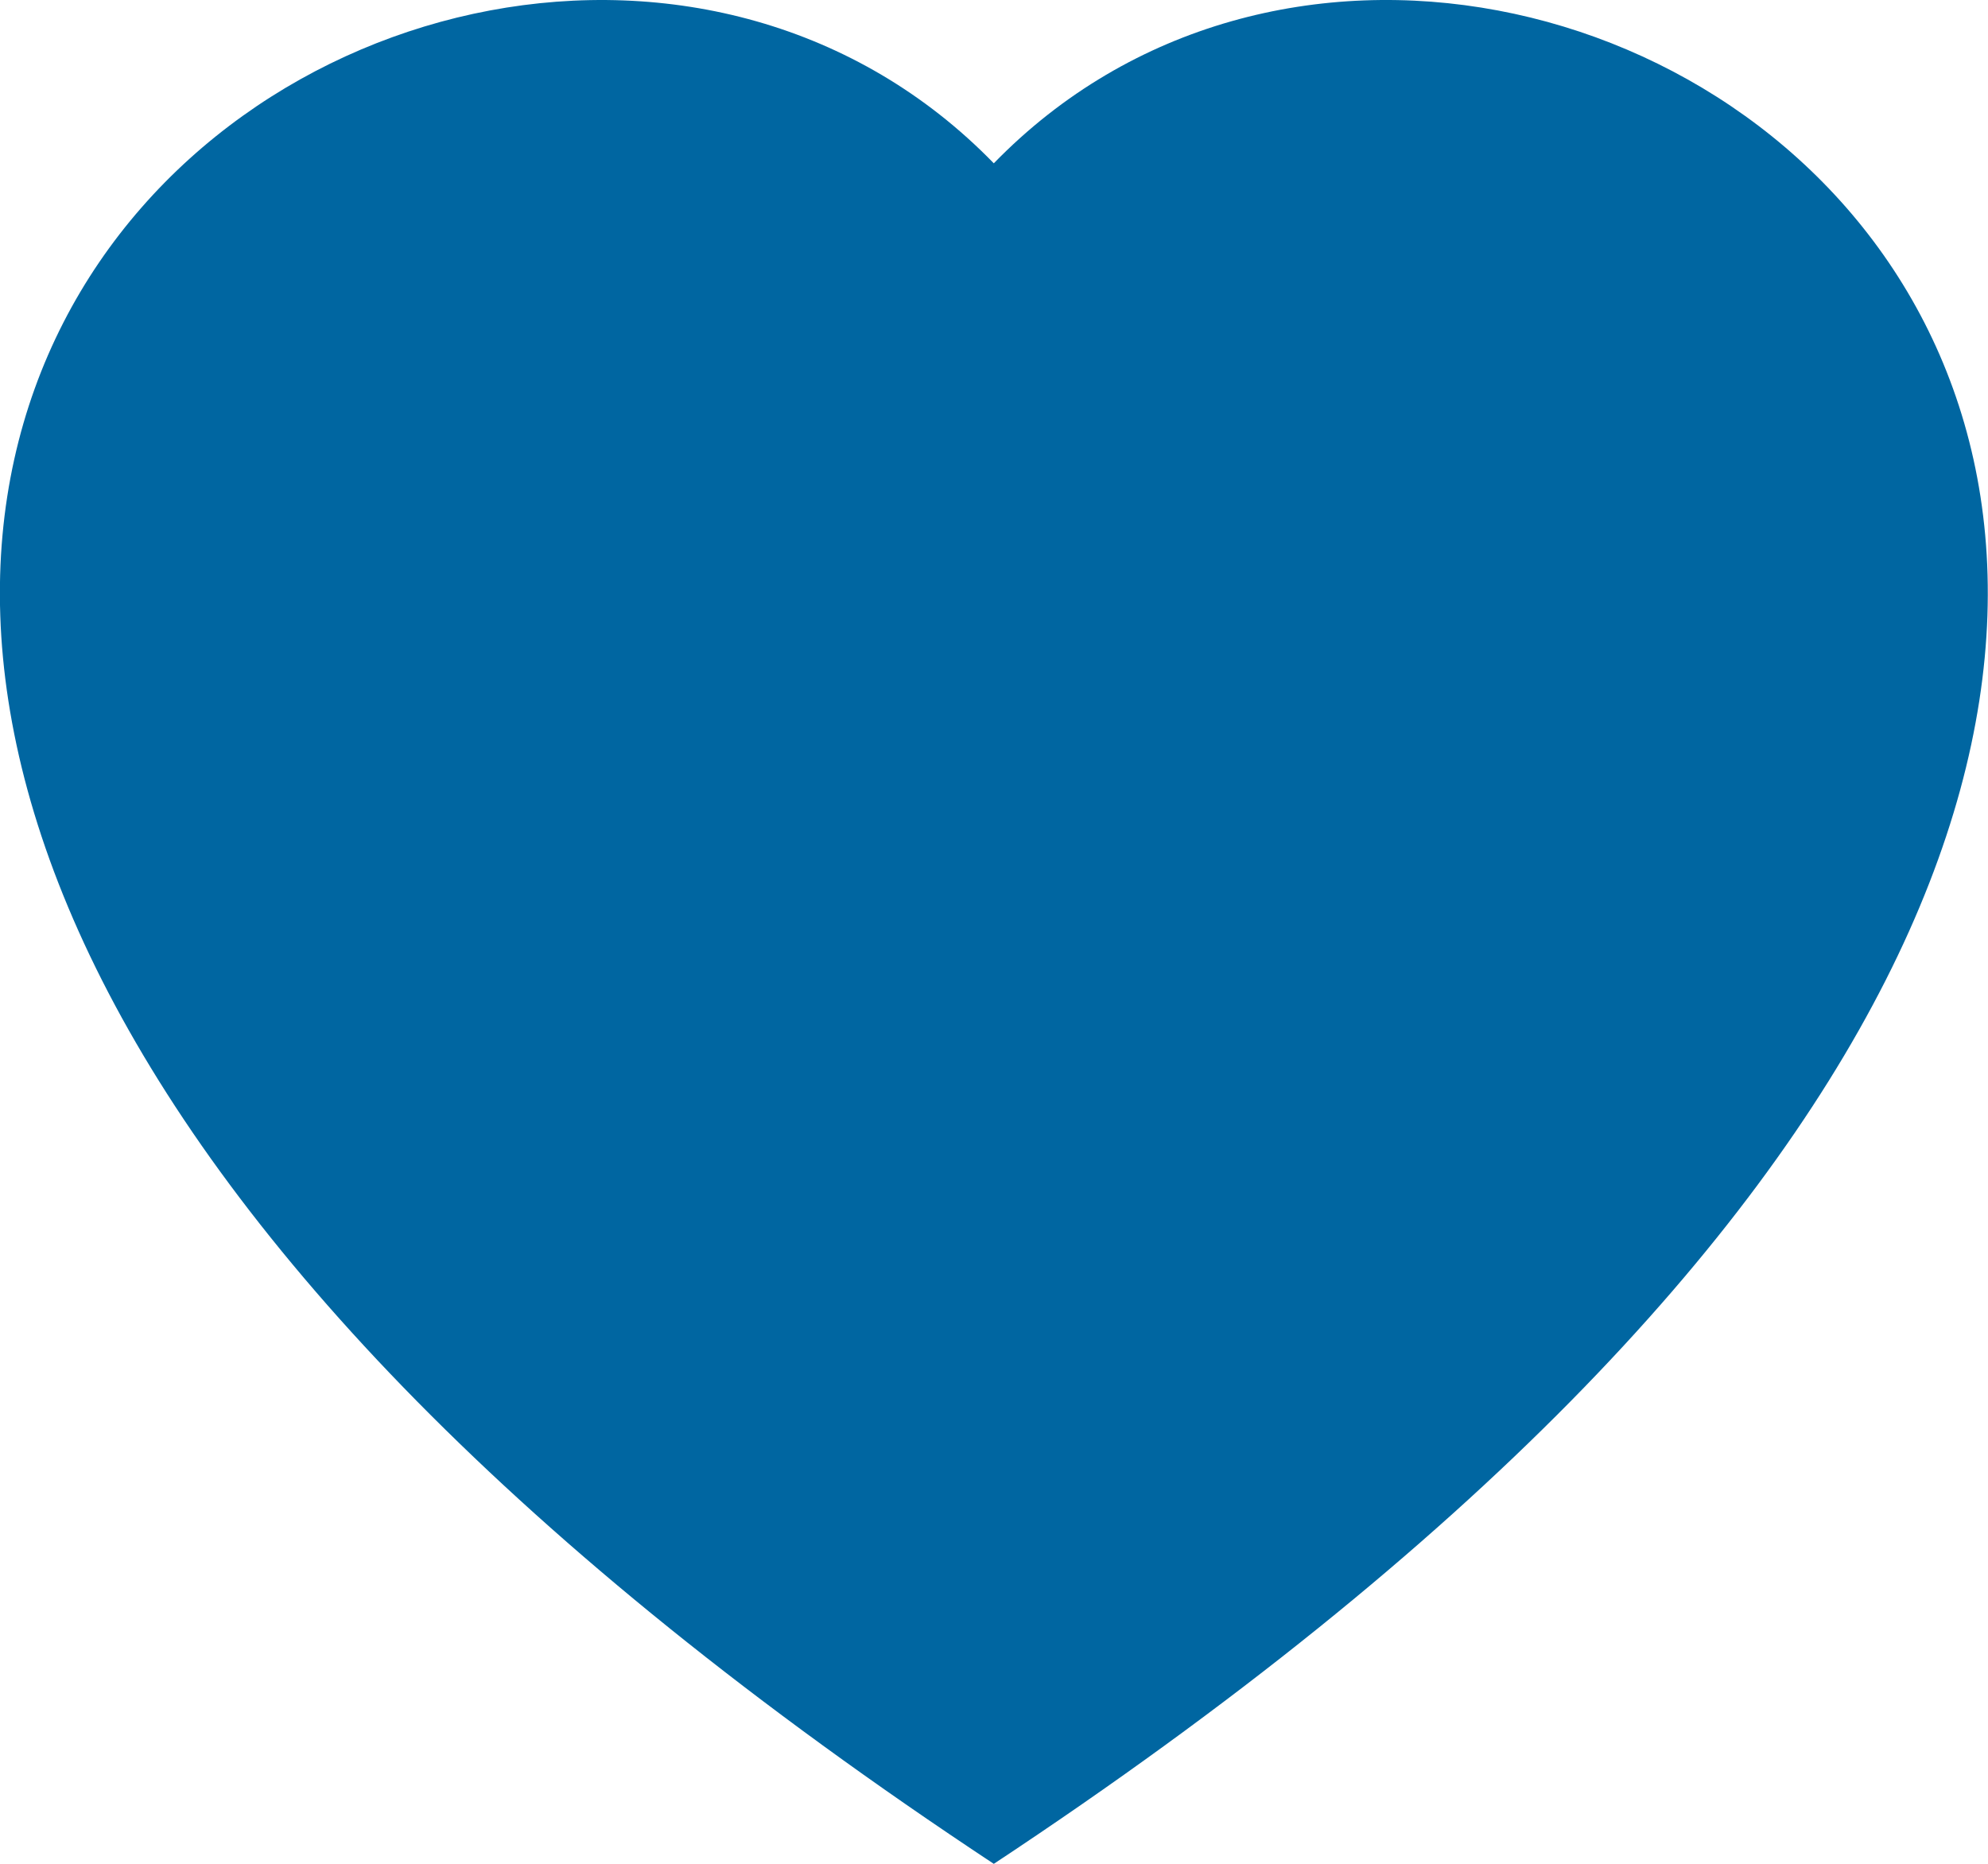 <svg xmlns="http://www.w3.org/2000/svg" width="24.603" height="23.066" viewBox="0 0 24.603 23.066">
  <g id="heart-fill" transform="translate(-0.001)">
    <path id="Trazado_1465" data-name="Trazado 1465" d="M12.3,2.021c6.825-7.016,23.887,5.26,0,21.045C-11.585,7.283,5.477-4.995,12.3,2.021Z" transform="translate(0 0)" fill="#0066a1" fill-rule="evenodd"/>
  </g>
</svg>
